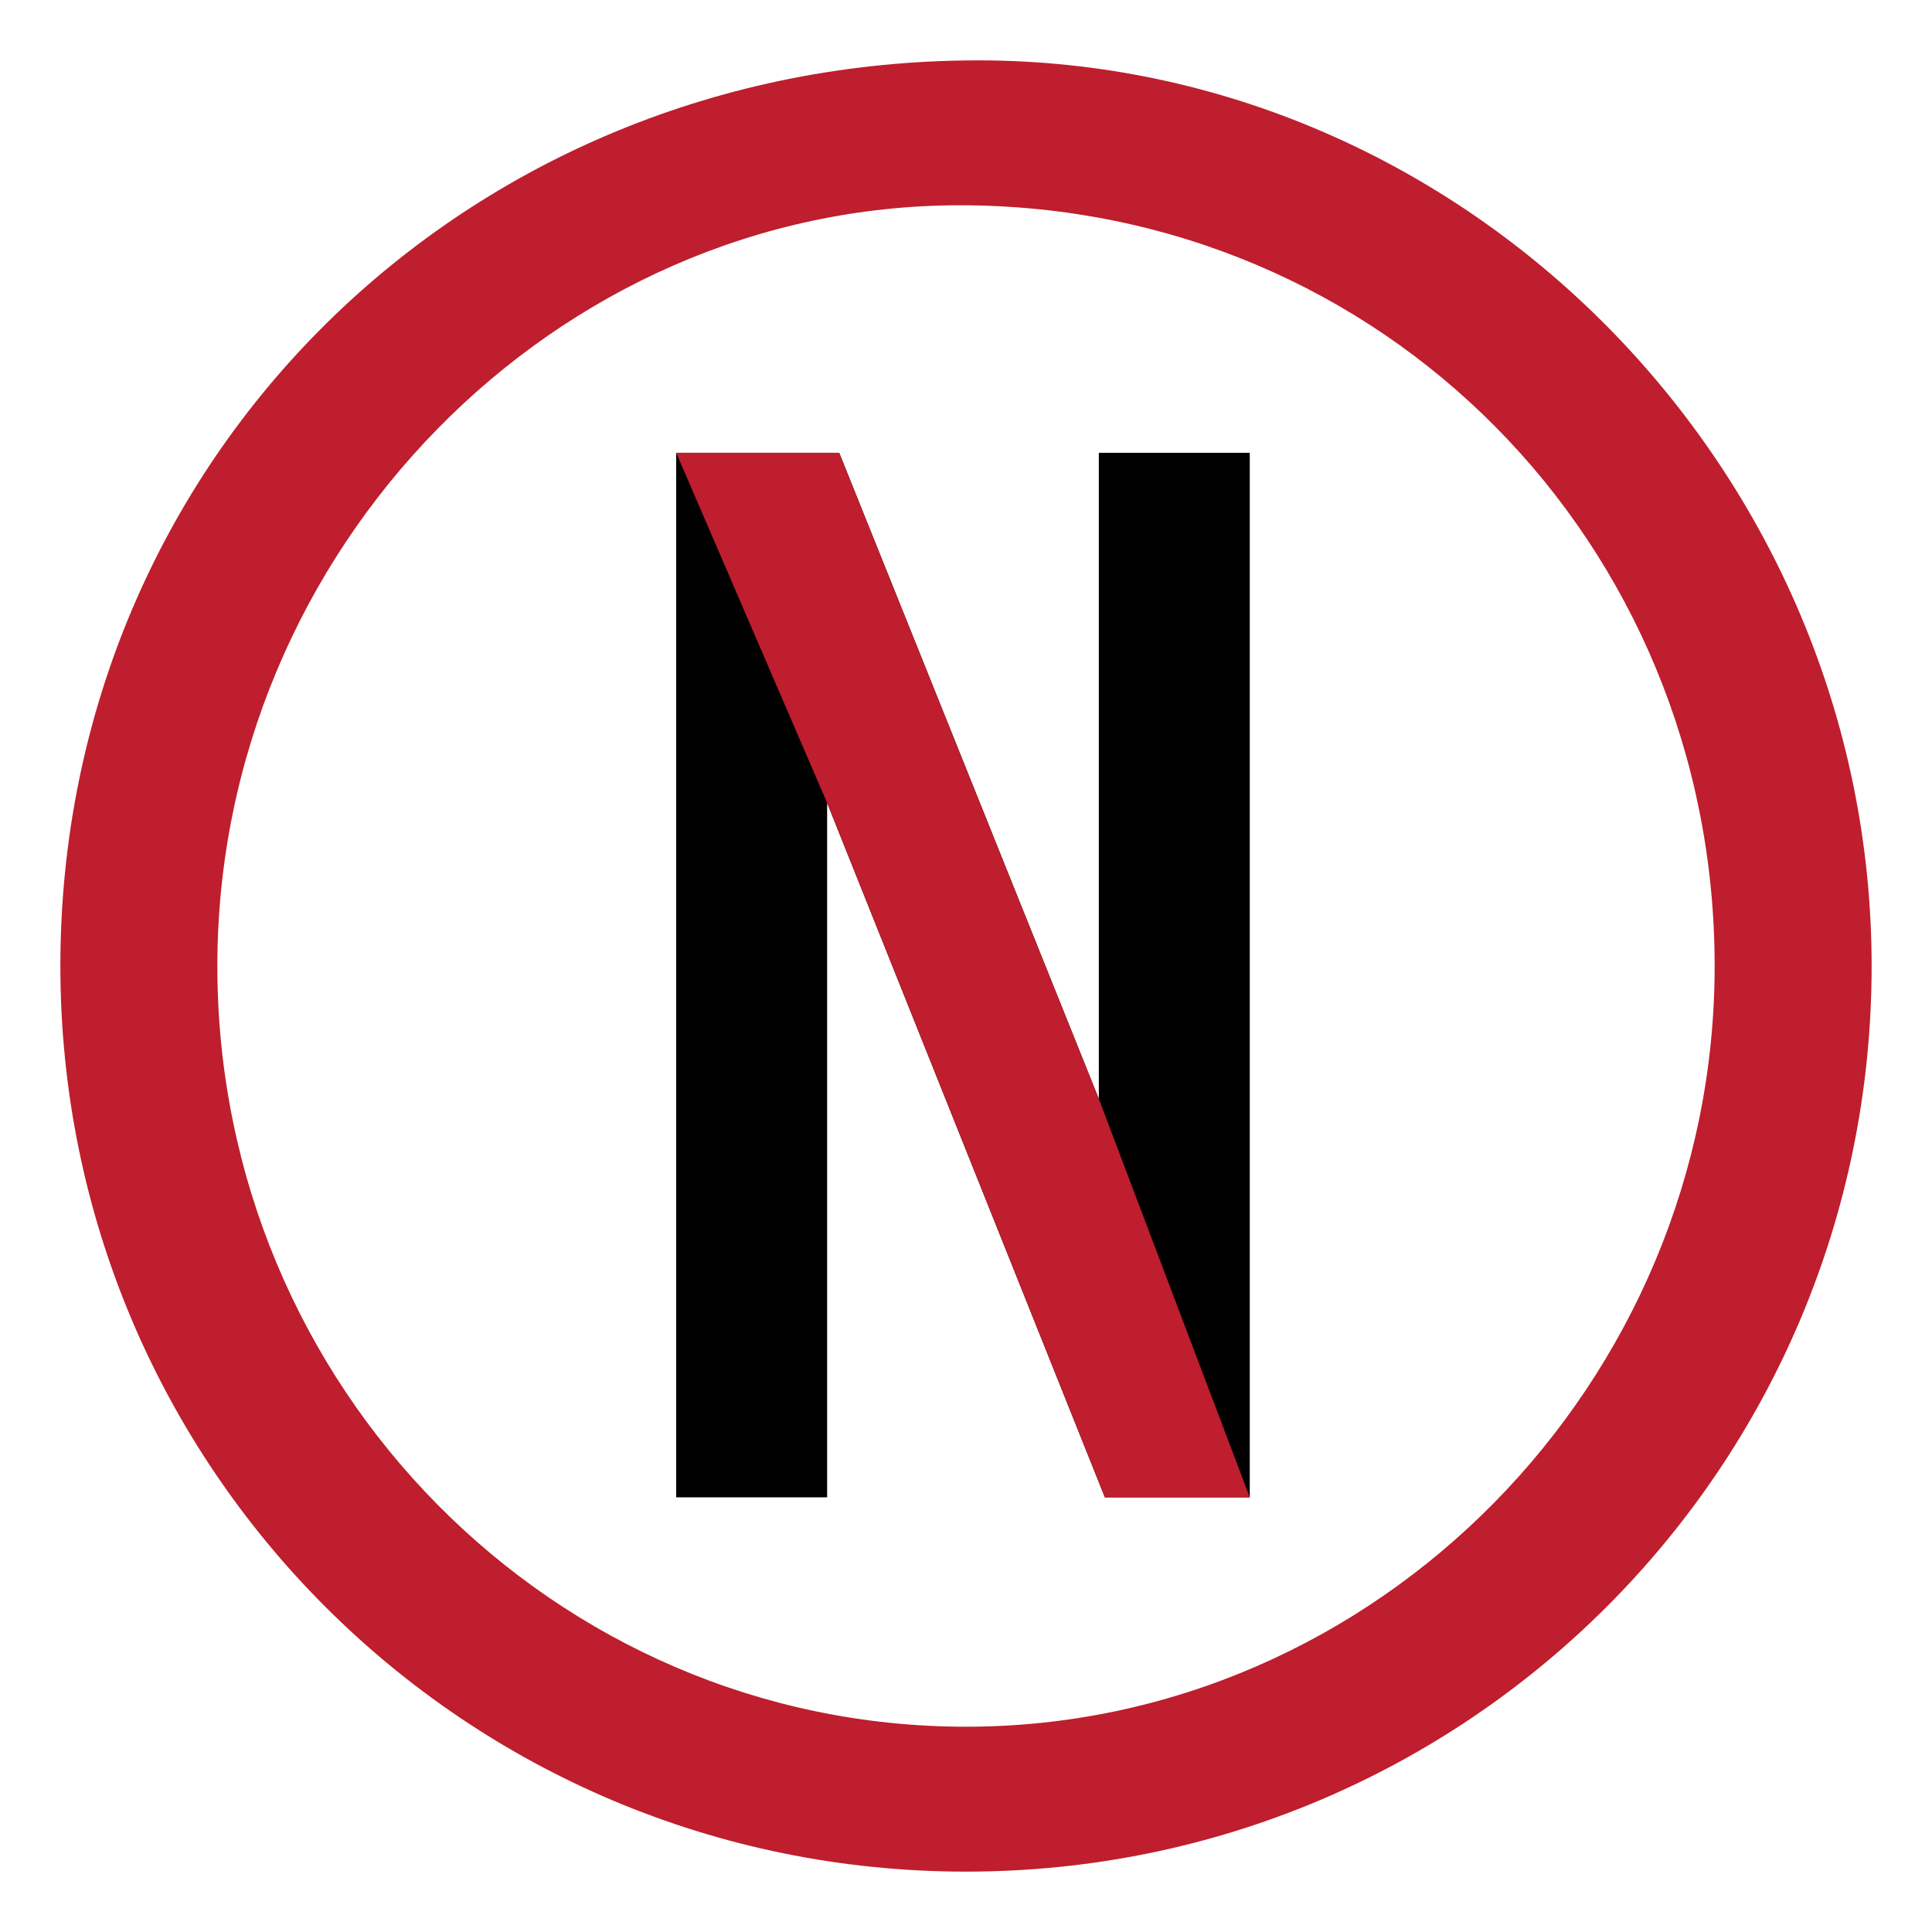 <svg xmlns="http://www.w3.org/2000/svg" width="32" height="32" viewBox="0 0 32 32"><style type="text/css">.st0{fill:#BE1E2D;}</style><path class="st0" d="M31 16c0 8.3-6.7 15-15 15s-15-6.7-15-15c0-8.4 6.7-15 15.2-15 8.1 0 14.8 6.8 14.8 15zm-27.4 0c0 7 5.6 12.6 12.4 12.6s12.4-5.7 12.4-12.6c0-7-5.5-12.6-12.5-12.6-6.7 0-12.3 5.7-12.3 12.6z"/><path d="M20.7 24.8h-2.4l-4.6-11.5v11.5h-2.5v-17.3h2.7l4.3 10.7v-10.7h2.5v17.3z"/><path class="st0" d="M20.7 24.8h-2.4l-4.6-11.5-2.5-5.8h2.7l4.3 10.7 2.5 6.6z"/></svg>